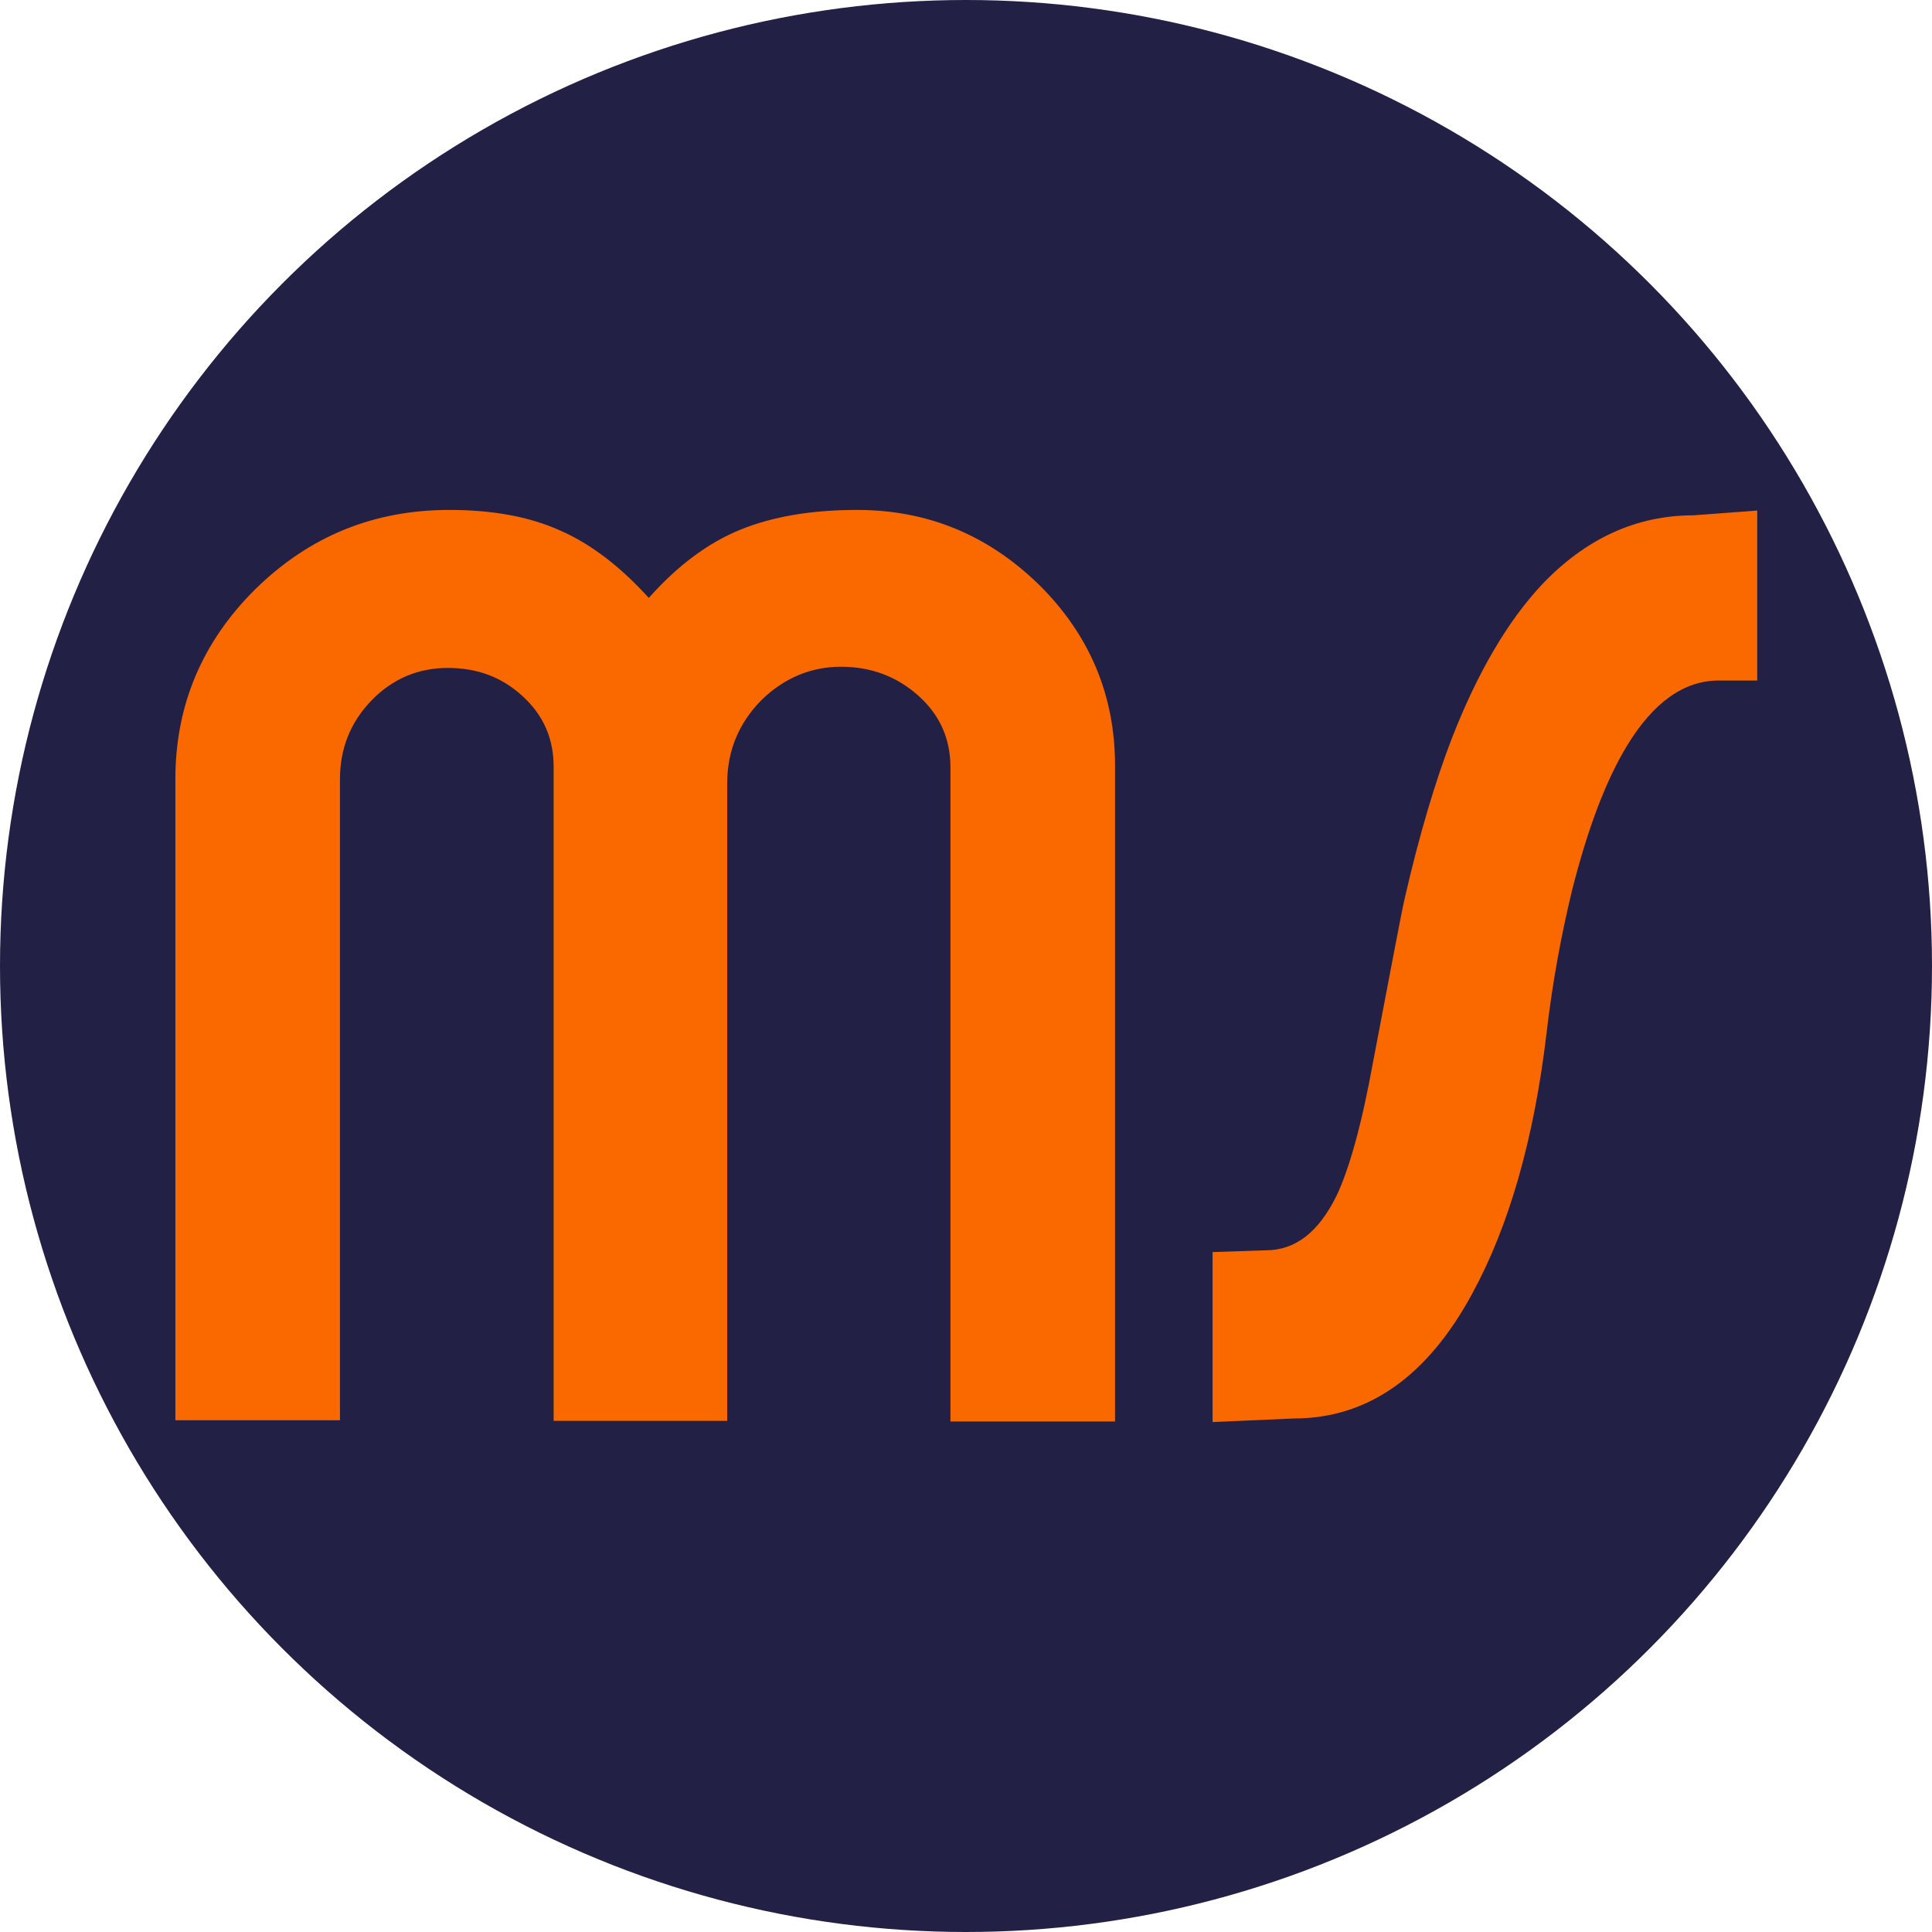 <?xml version="1.0" encoding="UTF-8"?><svg id="Capa_2" xmlns="http://www.w3.org/2000/svg" viewBox="0 0 32.28 32.28"><defs><style>.cls-1{fill:#232046;}.cls-2{fill:#fa6900;}</style></defs><g id="Capa_1-2"><circle class="cls-1" cx="16.14" cy="16.14" r="16.14"/><path class="cls-2" d="m2.93,13.02c0-1.24.45-2.3,1.34-3.18.9-.88,1.97-1.32,3.24-1.32.71,0,1.33.11,1.84.34.51.22,1.01.6,1.49,1.13.48-.54.99-.92,1.53-1.14.54-.22,1.19-.33,1.95-.33,1.18,0,2.19.42,3.04,1.25.84.83,1.27,1.84,1.27,3.02v10.96h-2.75v-10.93c0-.48-.18-.88-.54-1.2-.36-.32-.79-.48-1.29-.48s-.96.19-1.34.57c-.37.38-.56.84-.56,1.38v10.65h-2.9v-10.93c0-.47-.17-.86-.52-1.18-.35-.32-.76-.47-1.25-.47s-.92.18-1.27.54-.53.8-.53,1.32v10.71h-2.75v-10.74Z"/><path class="cls-2" d="m20.26,23.76v-2.84l.89-.03c.49,0,.88-.3,1.18-.91.21-.44.42-1.18.61-2.23.31-1.62.48-2.53.53-2.74.25-1.09.52-1.98.79-2.68.43-1.1.93-1.95,1.5-2.56.73-.77,1.58-1.16,2.53-1.16l1.07-.08v2.84h-.64c-.58,0-1.09.36-1.53,1.08-.36.59-.66,1.39-.92,2.41-.18.74-.33,1.54-.43,2.4-.21,1.78-.63,3.23-1.24,4.35-.75,1.39-1.75,2.09-2.98,2.09l-1.37.06Z"/></g></svg>